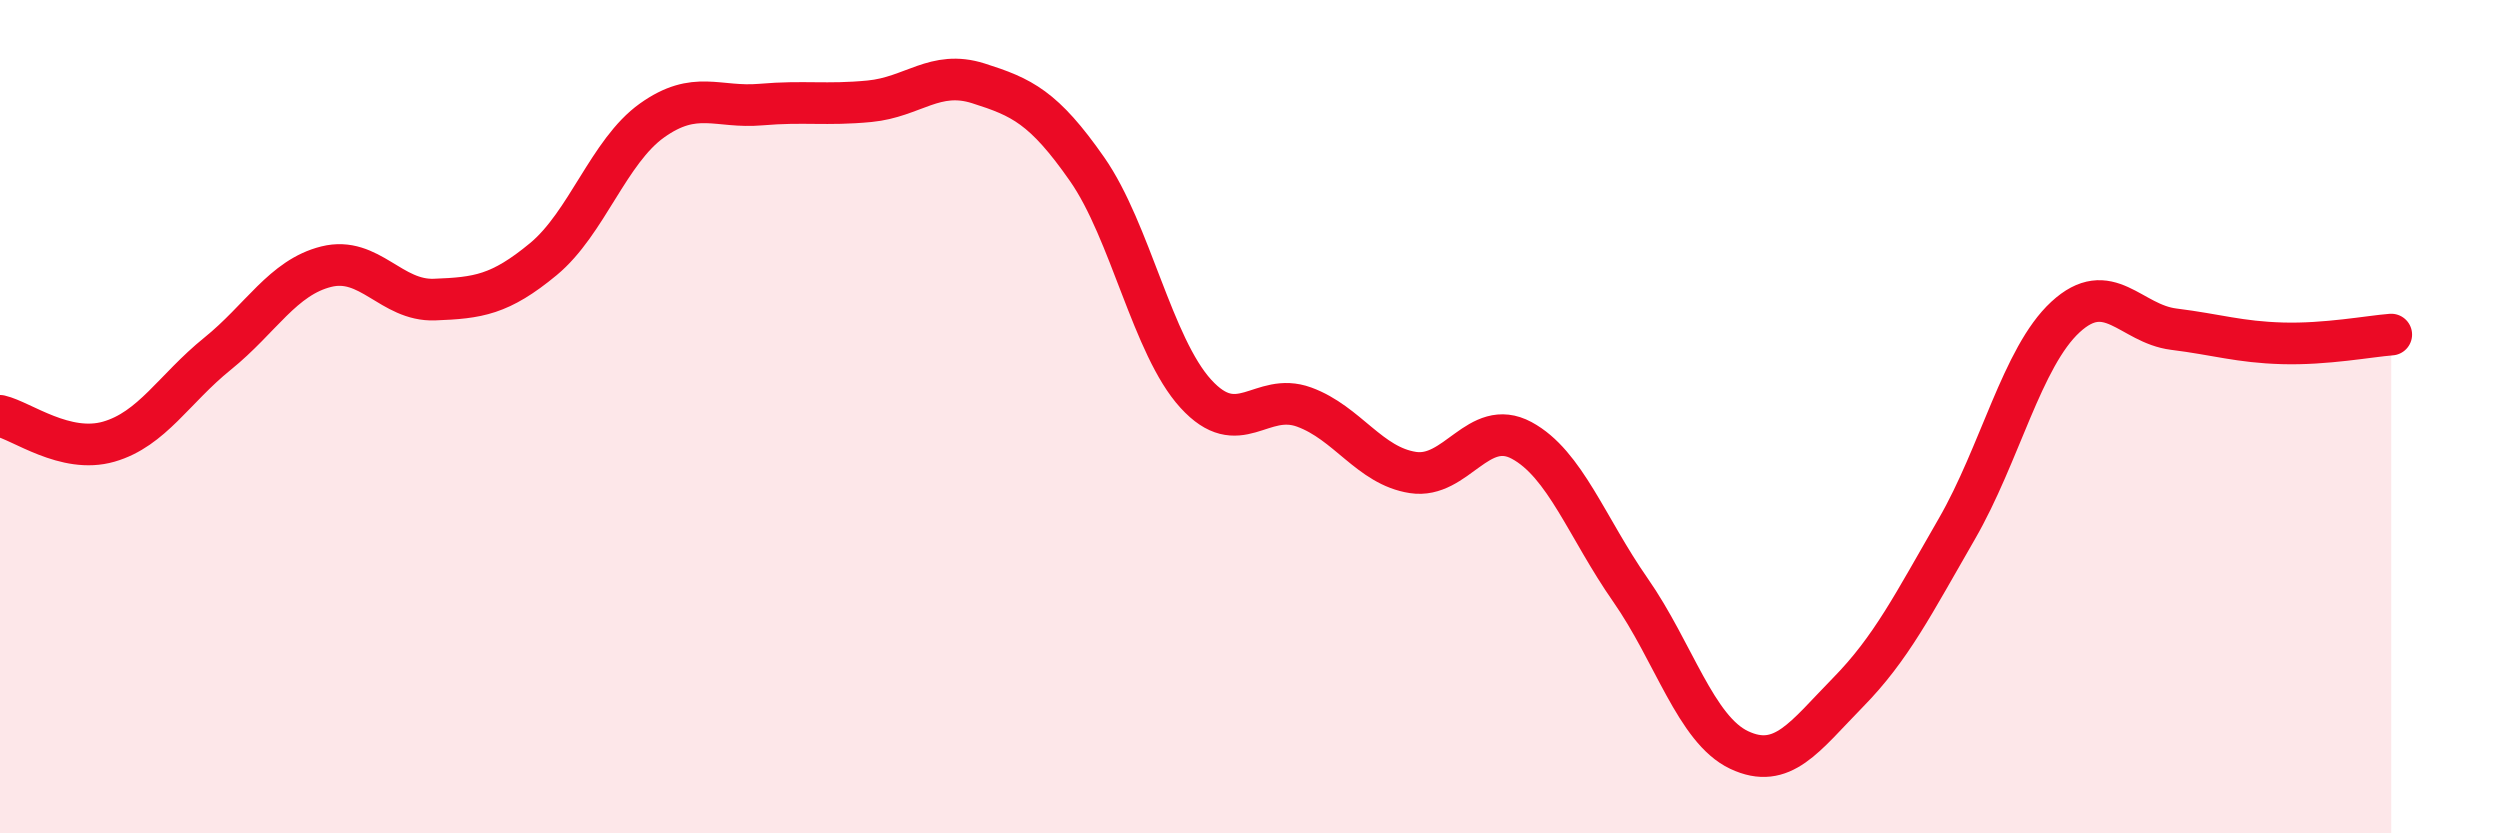 
    <svg width="60" height="20" viewBox="0 0 60 20" xmlns="http://www.w3.org/2000/svg">
      <path
        d="M 0,9.98 C 0.52,10.1 1.57,10.9 2.61,10.6 C 3.65,10.3 4.18,9.33 5.22,8.49 C 6.26,7.65 6.79,6.66 7.83,6.4 C 8.87,6.14 9.39,7.23 10.43,7.19 C 11.47,7.15 12,7.08 13.04,6.22 C 14.08,5.36 14.61,3.63 15.65,2.89 C 16.69,2.15 17.22,2.6 18.26,2.51 C 19.3,2.42 19.83,2.53 20.87,2.43 C 21.91,2.33 22.44,1.67 23.48,2 C 24.52,2.33 25.05,2.57 26.09,4.06 C 27.13,5.55 27.66,8.31 28.7,9.45 C 29.74,10.59 30.26,9.39 31.3,9.77 C 32.34,10.15 32.87,11.18 33.91,11.34 C 34.95,11.5 35.48,10.01 36.52,10.57 C 37.56,11.13 38.09,12.67 39.13,14.16 C 40.17,15.65 40.7,17.51 41.74,18 C 42.78,18.49 43.31,17.68 44.35,16.62 C 45.39,15.56 45.92,14.5 46.96,12.7 C 48,10.9 48.53,8.57 49.57,7.61 C 50.61,6.65 51.13,7.77 52.17,7.9 C 53.21,8.03 53.74,8.21 54.78,8.24 C 55.82,8.27 56.87,8.07 57.39,8.03L57.39 20L0 20Z"
        fill="#EB0A25"
        opacity="0.1"
        stroke-linecap="round"
        stroke-linejoin="round"
      />
      <path
        d="M 0,9.98 C 0.52,10.1 1.57,10.9 2.61,10.6 C 3.65,10.3 4.18,9.33 5.22,8.49 C 6.26,7.65 6.79,6.66 7.83,6.4 C 8.87,6.14 9.39,7.23 10.43,7.19 C 11.47,7.15 12,7.08 13.04,6.22 C 14.08,5.36 14.61,3.63 15.65,2.89 C 16.69,2.15 17.22,2.6 18.26,2.51 C 19.3,2.42 19.83,2.53 20.87,2.43 C 21.91,2.33 22.44,1.67 23.48,2 C 24.52,2.33 25.05,2.57 26.09,4.06 C 27.13,5.55 27.66,8.31 28.7,9.45 C 29.74,10.59 30.26,9.39 31.3,9.77 C 32.34,10.15 32.87,11.18 33.91,11.34 C 34.95,11.5 35.48,10.01 36.52,10.57 C 37.56,11.13 38.09,12.67 39.13,14.16 C 40.17,15.65 40.7,17.51 41.74,18 C 42.78,18.49 43.31,17.68 44.35,16.62 C 45.39,15.56 45.92,14.5 46.96,12.7 C 48,10.9 48.53,8.57 49.57,7.61 C 50.61,6.65 51.13,7.77 52.17,7.9 C 53.21,8.03 53.74,8.21 54.78,8.24 C 55.82,8.27 56.87,8.07 57.39,8.03"
        stroke="#EB0A25"
        stroke-width="1"
        fill="none"
        stroke-linecap="round"
        stroke-linejoin="round"
      />
    </svg>
  